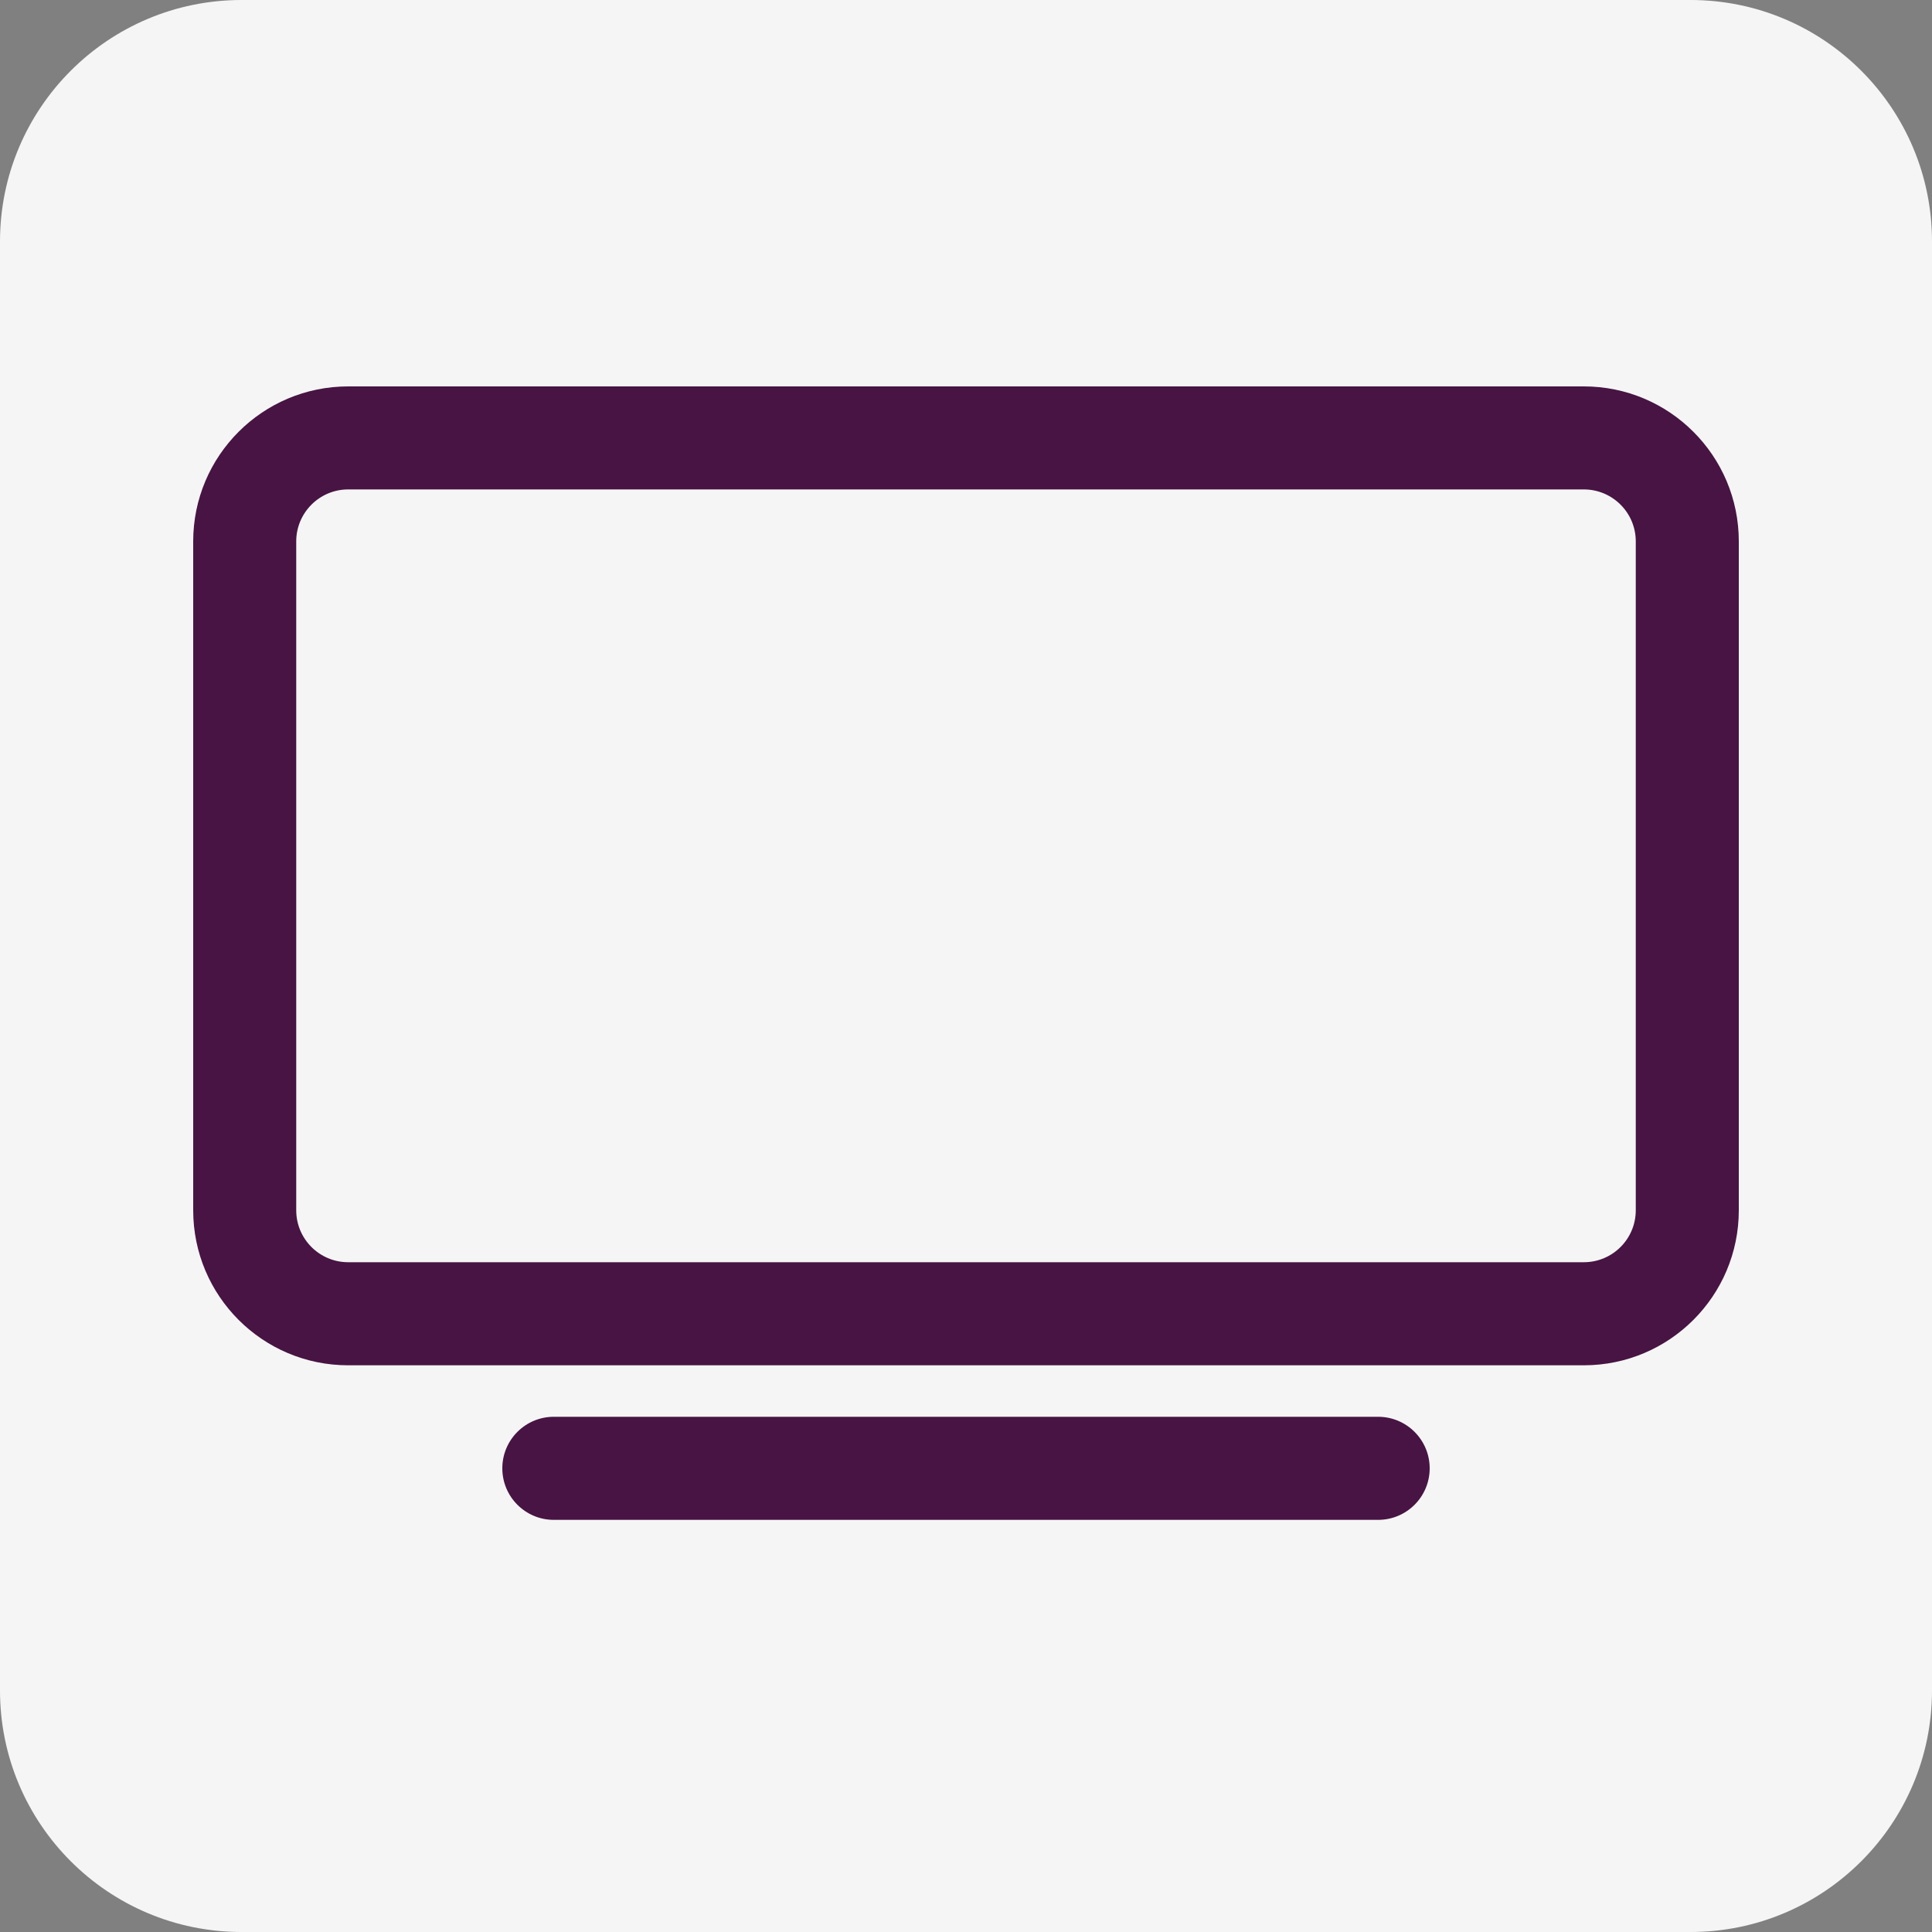 <svg width="40" height="40" viewBox="0 0 40 40" fill="none" xmlns="http://www.w3.org/2000/svg">
<rect x="0" y="0" width="40" height="40" fill="#808080" stroke="none"/>
<path d="M0 5C0 2.239 2.239 0 5 0H35C37.761 0 40 2.239 40 5V35C40 37.761 37.761 40 35 40H5C2.239 40 0 37.761 0 35V5Z" fill="#F5F5F5"/>
<path fill-rule="evenodd" clip-rule="evenodd" d="M7.209 10.133C6.615 10.133 6.133 10.615 6.133 11.209V25.057C6.133 25.652 6.615 26.133 7.209 26.133H32.791C33.385 26.133 33.867 25.652 33.867 25.057V11.209C33.867 10.615 33.385 10.133 32.791 10.133H7.209ZM4 11.209C4 9.437 5.437 8 7.209 8H32.791C34.563 8 36 9.437 36 11.209V25.057C36 26.83 34.563 28.267 32.791 28.267H7.209C5.437 28.267 4 26.83 4 25.057V11.209Z" fill="#471443"/>
<path fill-rule="evenodd" clip-rule="evenodd" d="M10.4 30.4C10.4 29.811 10.877 29.333 11.466 29.333H28.533C29.122 29.333 29.6 29.811 29.6 30.4C29.6 30.989 29.122 31.467 28.533 31.467H11.466C10.877 31.467 10.4 30.989 10.4 30.4Z" fill="#471443"/>
</svg>
